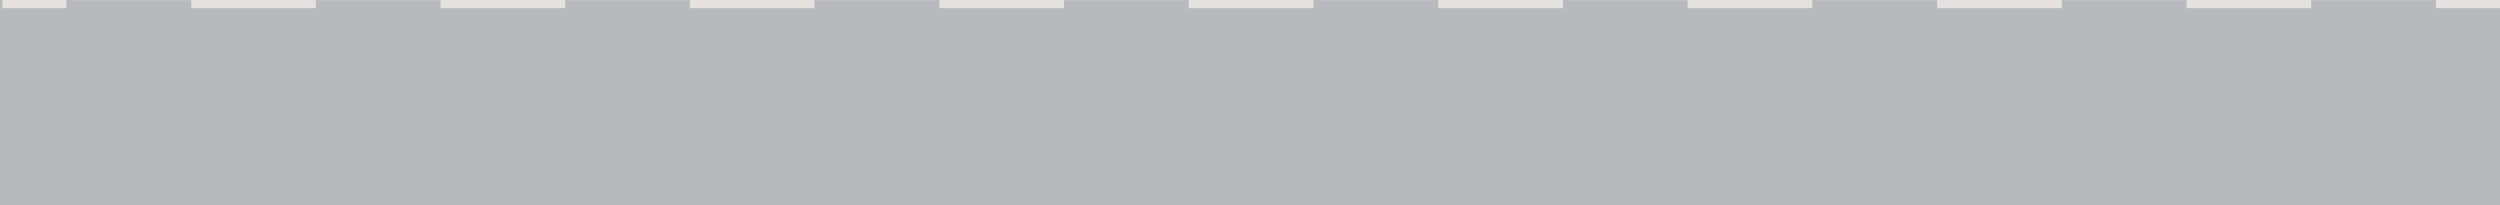 <?xml version="1.0" encoding="UTF-8"?>
<svg id="Laag_1" xmlns="http://www.w3.org/2000/svg" width="1169" height="96.09" version="1.1" viewBox="0 0 1169 96.09">
  <!-- Generator: Adobe Illustrator 29.0.1, SVG Export Plug-In . SVG Version: 2.1.0 Build 192)  -->
  <defs>
    <style>
      .st0 {
        fill: #e5e2df;
      }

      .st1 {
        fill: #b7b9bd;
      }
    </style>
  </defs>
  <rect class="st1" y=".05" width="1169" height="95.99"/>
  <g>
    <rect class="st0" x="1139.1" y=".05" width="29.9" height="3.8"/>
    <path class="st0" d="M89.42.05h58.29v3.8h-58.29s0-3.8,0-3.8ZM206,.05h58.29v3.8h-58.29V.05h0ZM322.59.05h58.29v3.8h-58.29V.05ZM439.28.05h58.29v3.8h-58.29V.05ZM555.87.05h58.29v3.8h-58.29V.05ZM672.55.05h58.29v3.8h-58.29V.05ZM789.14.05h58.29v3.8h-58.29V.05ZM905.83.05h58.29v3.8h-58.29V.05ZM1022.42.05h58.29v3.8h-58.29V.05h0Z"/>
    <rect class="st0" x="1.13" y=".05" width="29.9" height="3.8"/>
  </g>
</svg>